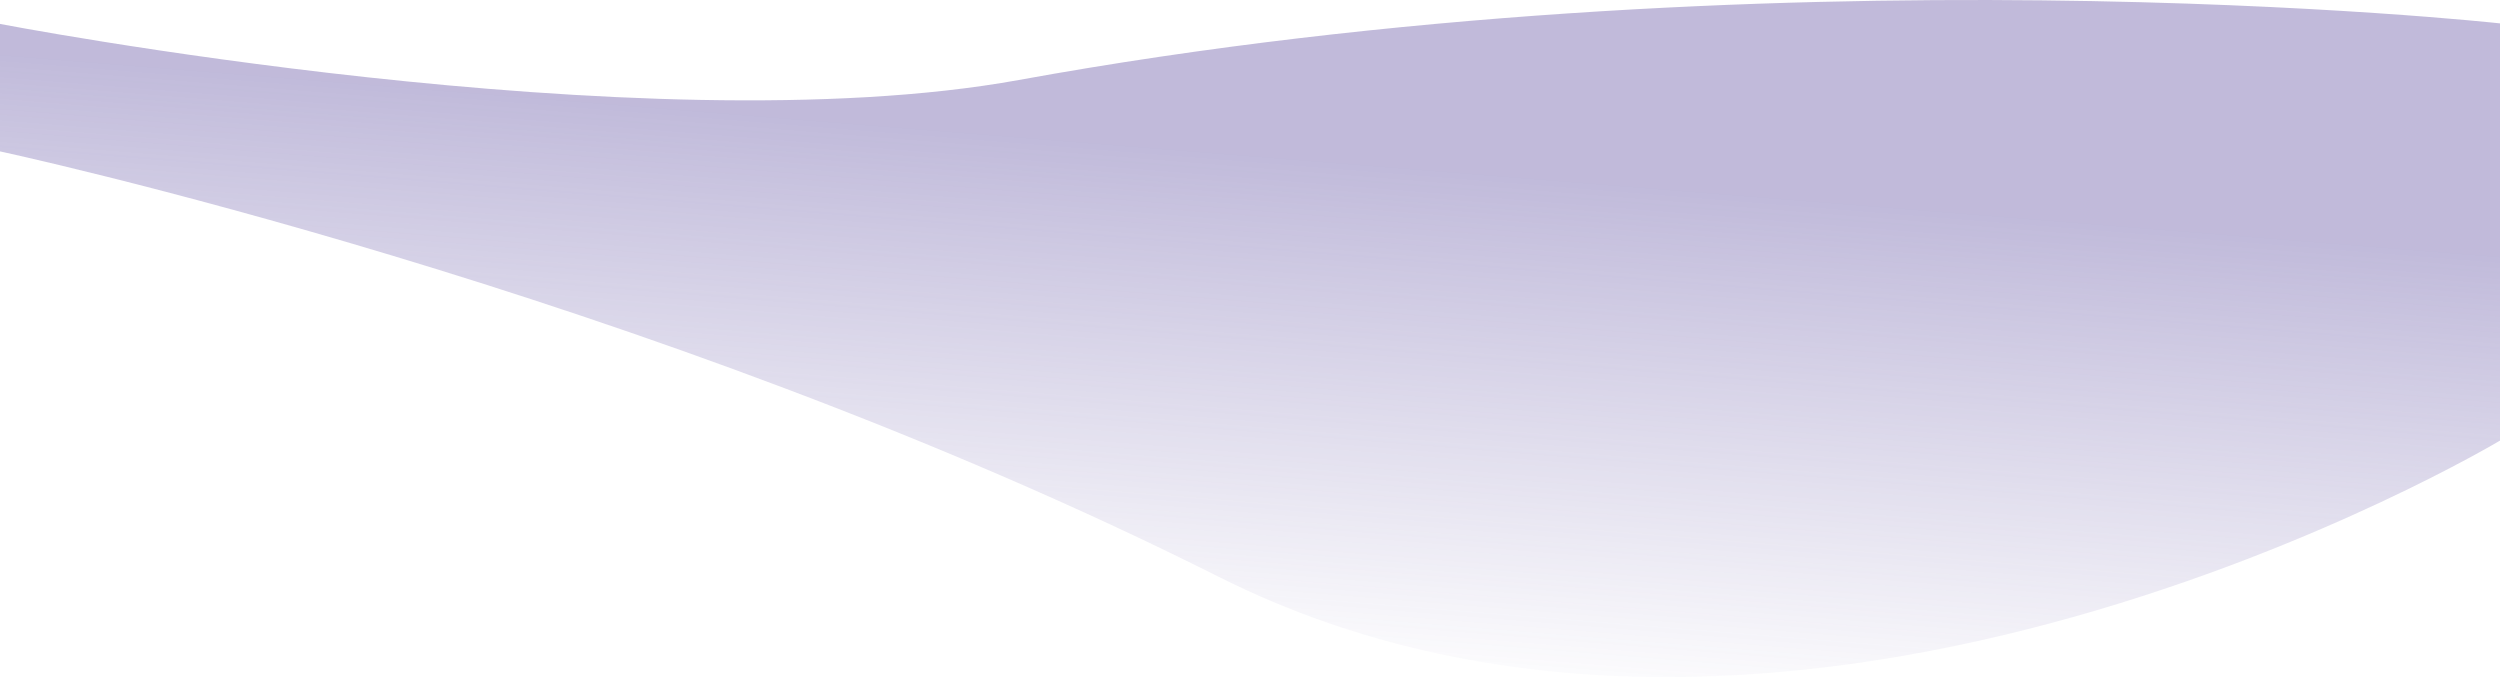 <svg width="1728" height="468" viewBox="0 0 1728 468" fill="none" xmlns="http://www.w3.org/2000/svg">
<path d="M1728 16.167C1728 16.167 1224.66 -39.311 704.317 55.274C444.813 102.445 -2 16.167 -2 16.167V104.212C-2 104.212 446.5 199.756 842.5 398.759C1238.5 597.761 1728 304.534 1728 304.534V16.167Z" fill="url(#paint0_linear_2_507)" fill-opacity="0.38"/>
<defs>
<linearGradient id="paint0_linear_2_507" x1="892" y1="109" x2="863" y2="468" gradientUnits="userSpaceOnUse">
<stop stop-color="#5B4B9F"/>
<stop offset="1" stop-color="#5B4B9F" stop-opacity="0"/>
</linearGradient>
</defs>
</svg>
